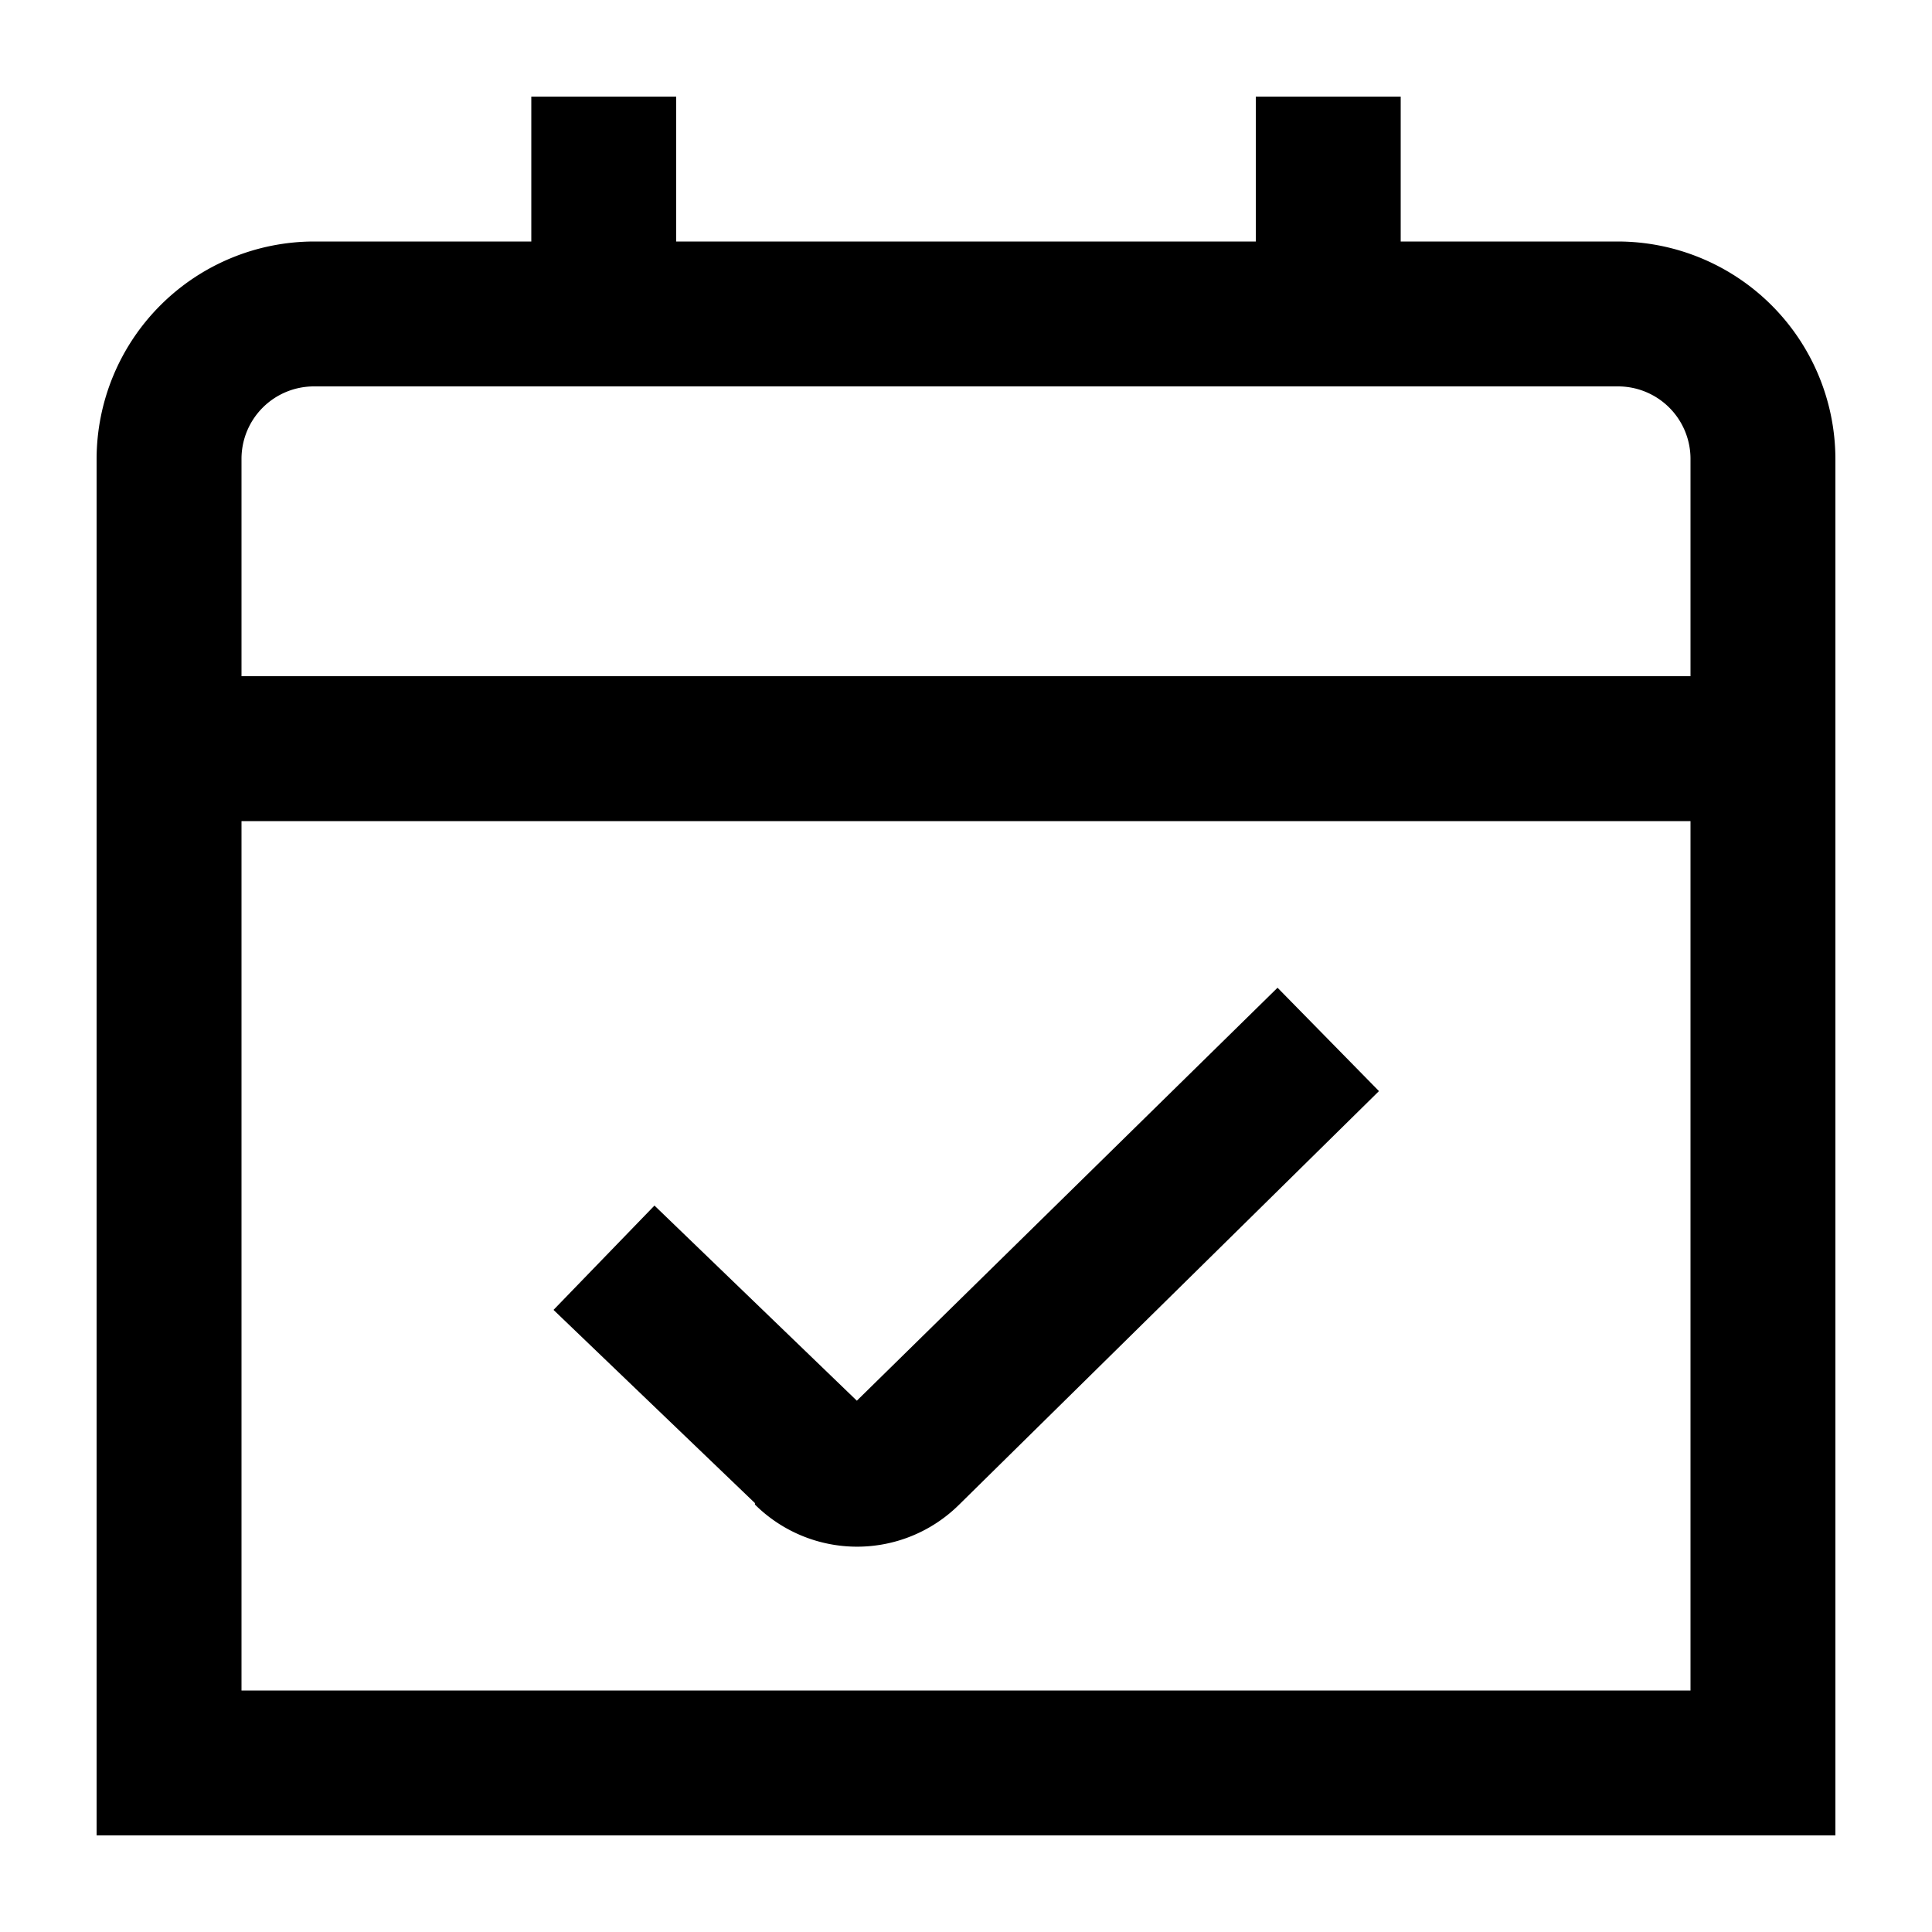 <?xml version="1.0" encoding="UTF-8"?> <svg xmlns="http://www.w3.org/2000/svg" id="Capa_1" data-name="Capa 1" viewBox="0 0 40 40"><title>AMURA</title><path d="M33.5,5H29V2H26V5H14V2H11V5H6.5A4.51,4.51,0,0,0,2,9.5V38H38V9.5A4.51,4.51,0,0,0,33.5,5ZM35,35H5V17H35Zm0-21H5V9.5A1.5,1.5,0,0,1,6.5,8h27A1.5,1.5,0,0,1,35,9.5ZM15.63,31.12l-4.17-4,2.09-2.16L17.74,29l8.71-8.55,2.1,2.14-8.69,8.56a3,3,0,0,1-4.23,0Z"></path></svg> 